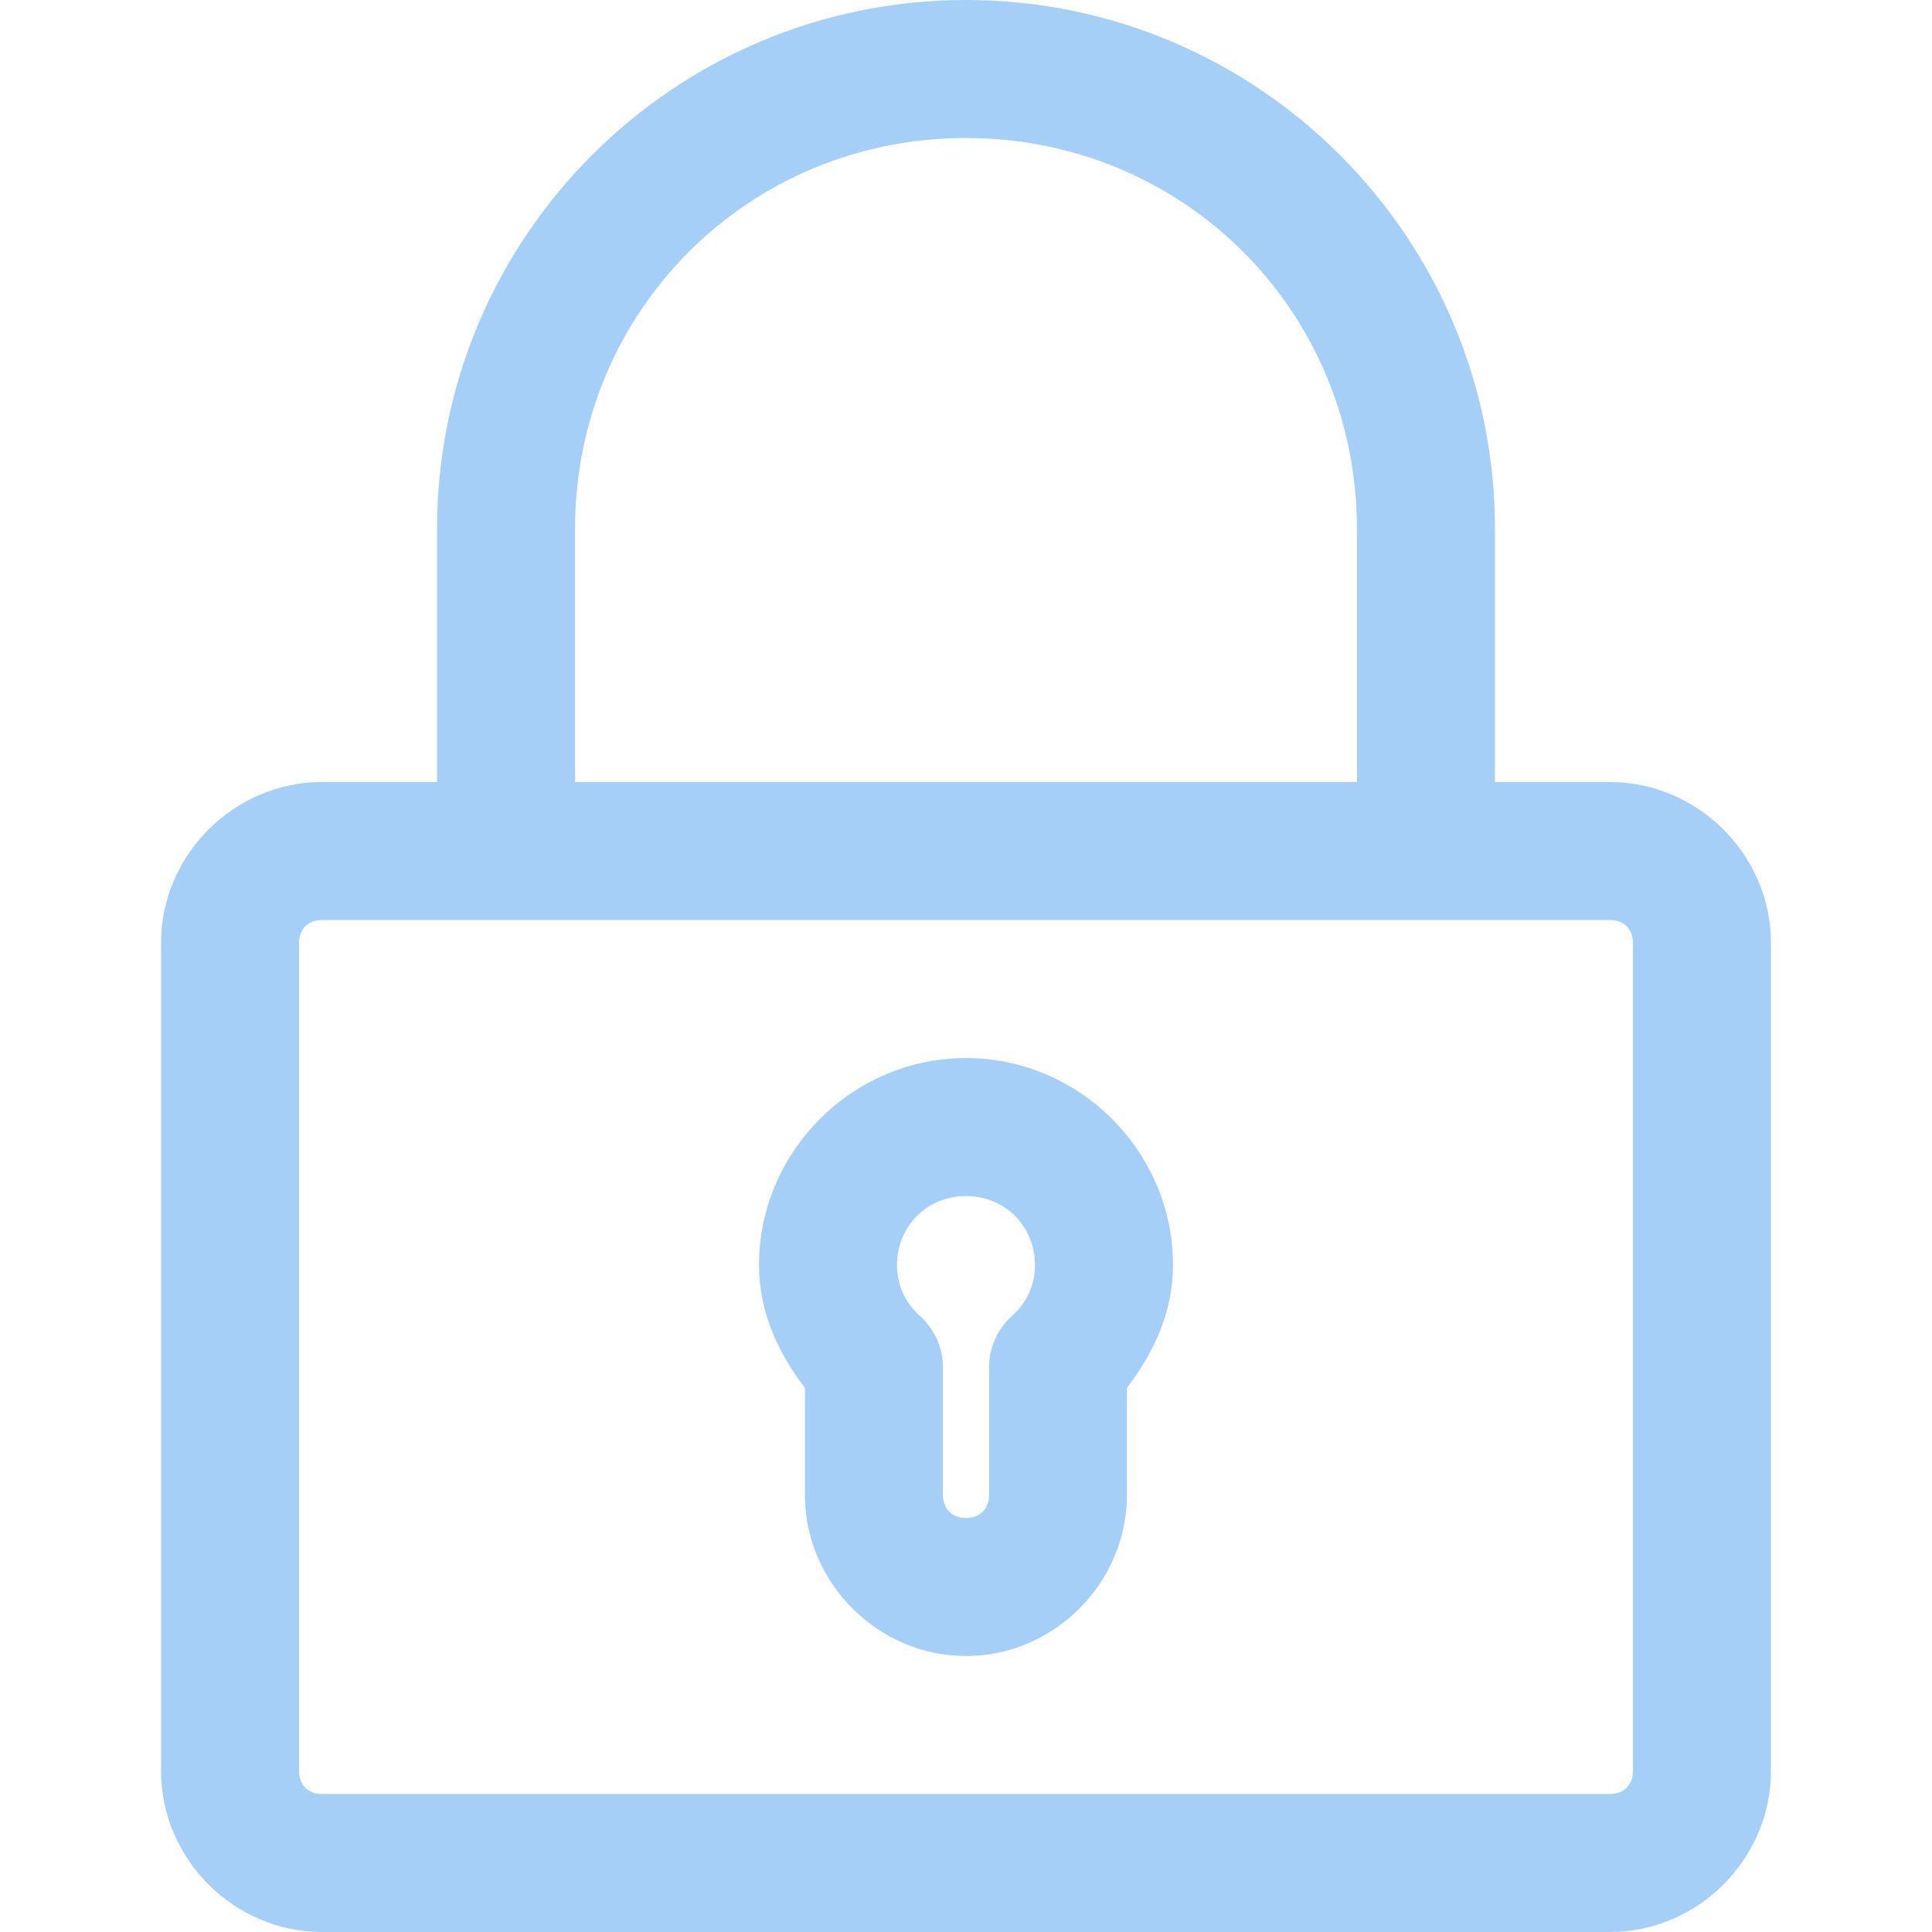 <svg width="14" height="14" viewBox="0 0 14 14" fill="none" xmlns="http://www.w3.org/2000/svg">
<g clip-path="url(#clip0_1695_41938)">
<path d="M7 0C4.885 0 3.167 1.718 3.167 3.833V5.667H2.333C1.695 5.667 1.167 6.196 1.167 6.833V12.833C1.167 13.471 1.695 14 2.333 14H11.666C12.304 14 12.833 13.471 12.833 12.833V6.833C12.833 6.196 12.304 5.667 11.666 5.667H10.833V3.833C10.833 1.718 9.115 0 7 0ZM7 1C8.578 1 9.833 2.255 9.833 3.833V5.667H4.167V3.833C4.167 2.255 5.422 1 7 1ZM2.333 6.667H11.666C11.768 6.667 11.833 6.732 11.833 6.833V12.833C11.833 12.934 11.768 13 11.666 13H2.333C2.232 13 2.167 12.934 2.167 12.833V6.833C2.167 6.732 2.232 6.667 2.333 6.667ZM7 7.667C6.177 7.667 5.5 8.344 5.5 9.167C5.5 9.508 5.639 9.804 5.833 10.057V10.833C5.833 11.471 6.362 12 7 12C7.638 12 8.166 11.471 8.166 10.833V10.057C8.36 9.804 8.5 9.508 8.5 9.167C8.5 8.344 7.822 7.667 7 7.667ZM7 8.667C7.282 8.667 7.5 8.885 7.5 9.167C7.5 9.318 7.436 9.444 7.333 9.536C7.28 9.584 7.238 9.641 7.21 9.706C7.181 9.771 7.166 9.841 7.167 9.911V10.833C7.167 10.934 7.101 11 7 11C6.899 11 6.833 10.934 6.833 10.833V9.911C6.833 9.841 6.819 9.771 6.79 9.706C6.761 9.641 6.719 9.584 6.667 9.536C6.563 9.444 6.5 9.318 6.5 9.167C6.5 8.885 6.718 8.667 7 8.667Z" fill="#A6CFF7"/>
</g>
<defs>
<clipPath id="clip0_1695_41938">
<rect width="14" height="14" fill="white"/>
</clipPath>
</defs>
</svg>
